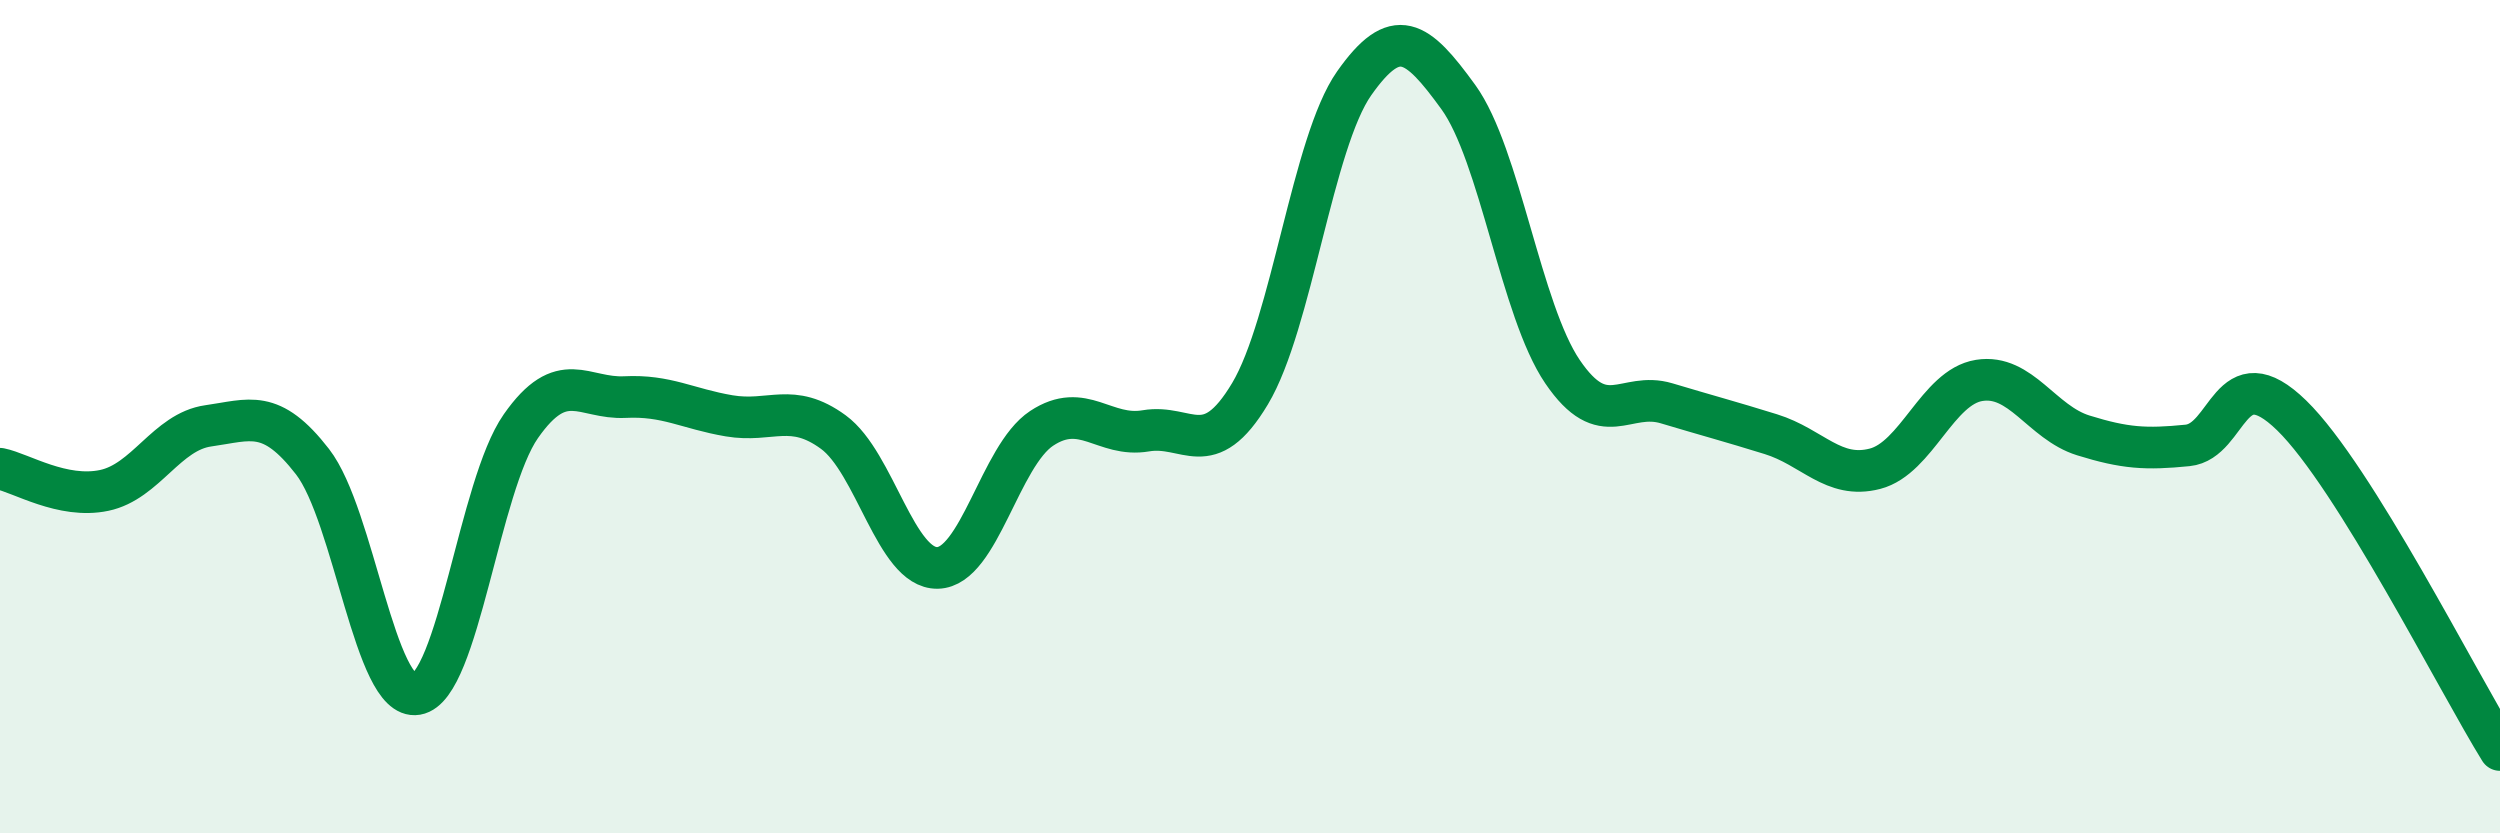 
    <svg width="60" height="20" viewBox="0 0 60 20" xmlns="http://www.w3.org/2000/svg">
      <path
        d="M 0,11.25 C 0.5,11.35 1.5,11.98 2.5,11.77 C 3.5,11.56 4,10.36 5,10.22 C 6,10.08 6.5,9.79 7.5,11.08 C 8.5,12.37 9,16.83 10,16.66 C 11,16.49 11.5,11.66 12.5,10.23 C 13.5,8.8 14,9.58 15,9.53 C 16,9.48 16.5,9.81 17.5,9.98 C 18.5,10.15 19,9.64 20,10.37 C 21,11.1 21.5,13.65 22.5,13.63 C 23.5,13.61 24,10.94 25,10.28 C 26,9.62 26.5,10.51 27.5,10.34 C 28.5,10.17 29,11.12 30,9.45 C 31,7.78 31.5,3.42 32.5,2 C 33.5,0.58 34,0.95 35,2.33 C 36,3.71 36.5,7.45 37.5,8.92 C 38.5,10.39 39,9.38 40,9.68 C 41,9.98 41.5,10.11 42.5,10.42 C 43.5,10.73 44,11.51 45,11.25 C 46,10.99 46.5,9.29 47.5,9.13 C 48.5,8.97 49,10.14 50,10.45 C 51,10.76 51.5,10.79 52.5,10.69 C 53.5,10.59 53.5,8.51 55,9.97 C 56.5,11.43 59,16.39 60,18L60 20L0 20Z"
        fill="#008740"
        opacity="0.1"
        stroke-linecap="round"
        stroke-linejoin="round"
      />
      <path
        d="M 0,11.25 C 0.5,11.35 1.5,11.98 2.5,11.77 C 3.5,11.56 4,10.36 5,10.22 C 6,10.08 6.5,9.79 7.5,11.08 C 8.5,12.37 9,16.83 10,16.66 C 11,16.49 11.5,11.66 12.5,10.23 C 13.5,8.8 14,9.58 15,9.53 C 16,9.48 16.5,9.81 17.5,9.98 C 18.5,10.15 19,9.64 20,10.37 C 21,11.1 21.5,13.65 22.5,13.63 C 23.5,13.61 24,10.94 25,10.28 C 26,9.62 26.5,10.51 27.5,10.34 C 28.5,10.17 29,11.12 30,9.45 C 31,7.78 31.5,3.42 32.5,2 C 33.5,0.58 34,0.95 35,2.33 C 36,3.71 36.5,7.45 37.5,8.92 C 38.5,10.39 39,9.38 40,9.68 C 41,9.98 41.5,10.11 42.5,10.42 C 43.5,10.73 44,11.51 45,11.25 C 46,10.99 46.5,9.29 47.5,9.13 C 48.5,8.97 49,10.14 50,10.45 C 51,10.76 51.5,10.79 52.5,10.69 C 53.5,10.59 53.5,8.51 55,9.97 C 56.5,11.43 59,16.39 60,18"
        stroke="#008740"
        stroke-width="1"
        fill="none"
        stroke-linecap="round"
        stroke-linejoin="round"
      />
    </svg>
  